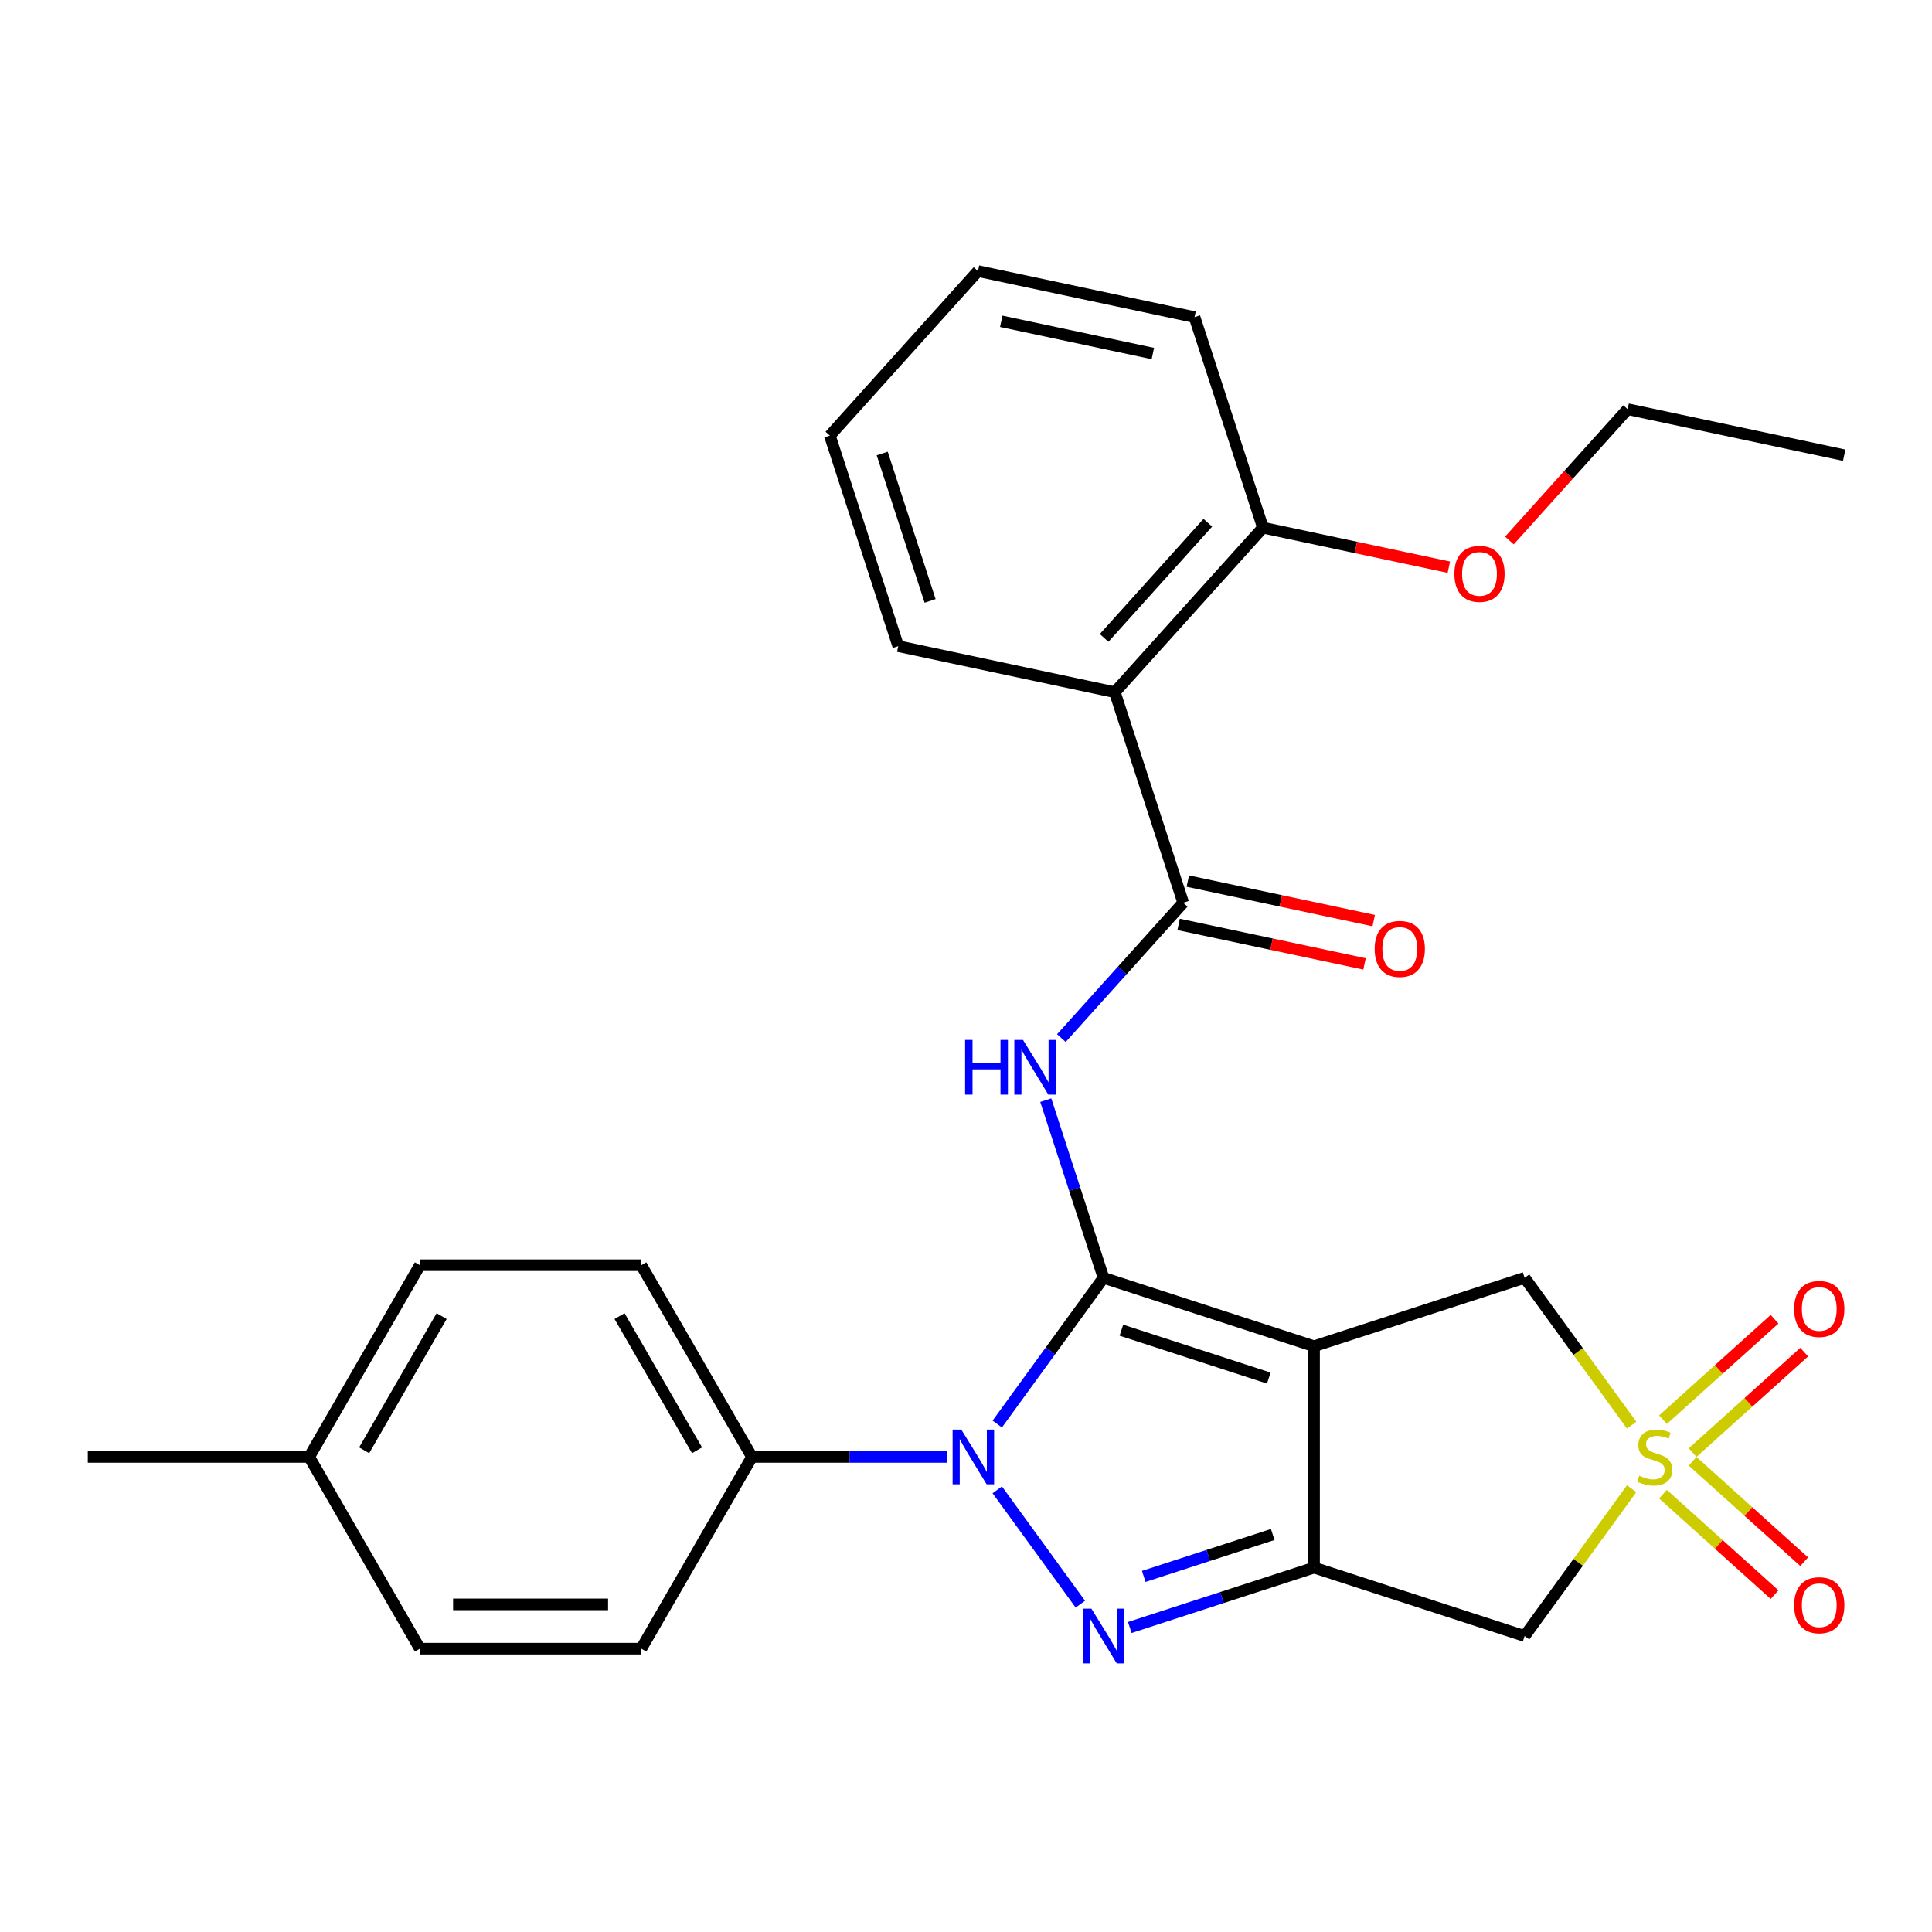 <?xml version='1.0' encoding='iso-8859-1'?>
<svg version='1.1' baseProfile='full'
              xmlns='http://www.w3.org/2000/svg'
                      xmlns:rdkit='http://www.rdkit.org/xml'
                      xmlns:xlink='http://www.w3.org/1999/xlink'
                  xml:space='preserve'
width='1000px' height='1000px' viewBox='0 0 1000 1000'>
<!-- END OF HEADER -->
<rect style='opacity:1.0;fill:#FFFFFF;stroke:none' width='1000' height='1000' x='0' y='0'> </rect>
<path class='bond-0' d='M 571.168,661.4 L 680.149,696.81' style='fill:none;fill-rule:evenodd;stroke:#000000;stroke-width:6px;stroke-linecap:butt;stroke-linejoin:miter;stroke-opacity:1' />
<path class='bond-0' d='M 580.433,688.507 L 656.72,713.295' style='fill:none;fill-rule:evenodd;stroke:#000000;stroke-width:6px;stroke-linecap:butt;stroke-linejoin:miter;stroke-opacity:1' />
<path class='bond-1' d='M 571.168,661.4 L 543.675,699.24' style='fill:none;fill-rule:evenodd;stroke:#000000;stroke-width:6px;stroke-linecap:butt;stroke-linejoin:miter;stroke-opacity:1' />
<path class='bond-1' d='M 543.675,699.24 L 516.183,737.08' style='fill:none;fill-rule:evenodd;stroke:#0000FF;stroke-width:6px;stroke-linecap:butt;stroke-linejoin:miter;stroke-opacity:1' />
<path class='bond-5' d='M 571.168,661.4 L 556.229,615.421' style='fill:none;fill-rule:evenodd;stroke:#000000;stroke-width:6px;stroke-linecap:butt;stroke-linejoin:miter;stroke-opacity:1' />
<path class='bond-5' d='M 556.229,615.421 L 541.289,569.443' style='fill:none;fill-rule:evenodd;stroke:#0000FF;stroke-width:6px;stroke-linecap:butt;stroke-linejoin:miter;stroke-opacity:1' />
<path class='bond-2' d='M 680.149,696.81 L 680.149,811.4' style='fill:none;fill-rule:evenodd;stroke:#000000;stroke-width:6px;stroke-linecap:butt;stroke-linejoin:miter;stroke-opacity:1' />
<path class='bond-9' d='M 680.149,696.81 L 789.131,661.4' style='fill:none;fill-rule:evenodd;stroke:#000000;stroke-width:6px;stroke-linecap:butt;stroke-linejoin:miter;stroke-opacity:1' />
<path class='bond-3' d='M 516.183,771.129 L 559.181,830.311' style='fill:none;fill-rule:evenodd;stroke:#0000FF;stroke-width:6px;stroke-linecap:butt;stroke-linejoin:miter;stroke-opacity:1' />
<path class='bond-10' d='M 490.209,754.105 L 439.716,754.105' style='fill:none;fill-rule:evenodd;stroke:#0000FF;stroke-width:6px;stroke-linecap:butt;stroke-linejoin:miter;stroke-opacity:1' />
<path class='bond-10' d='M 439.716,754.105 L 389.224,754.105' style='fill:none;fill-rule:evenodd;stroke:#000000;stroke-width:6px;stroke-linecap:butt;stroke-linejoin:miter;stroke-opacity:1' />
<path class='bond-7' d='M 680.149,811.4 L 789.131,846.81' style='fill:none;fill-rule:evenodd;stroke:#000000;stroke-width:6px;stroke-linecap:butt;stroke-linejoin:miter;stroke-opacity:1' />
<path class='bond-28' d='M 680.149,811.4 L 632.461,826.894' style='fill:none;fill-rule:evenodd;stroke:#000000;stroke-width:6px;stroke-linecap:butt;stroke-linejoin:miter;stroke-opacity:1' />
<path class='bond-28' d='M 632.461,826.894 L 584.773,842.389' style='fill:none;fill-rule:evenodd;stroke:#0000FF;stroke-width:6px;stroke-linecap:butt;stroke-linejoin:miter;stroke-opacity:1' />
<path class='bond-28' d='M 658.761,794.252 L 625.379,805.098' style='fill:none;fill-rule:evenodd;stroke:#000000;stroke-width:6px;stroke-linecap:butt;stroke-linejoin:miter;stroke-opacity:1' />
<path class='bond-28' d='M 625.379,805.098 L 591.997,815.945' style='fill:none;fill-rule:evenodd;stroke:#0000FF;stroke-width:6px;stroke-linecap:butt;stroke-linejoin:miter;stroke-opacity:1' />
<path class='bond-4' d='M 844.54,737.664 L 816.835,699.532' style='fill:none;fill-rule:evenodd;stroke:#CCCC00;stroke-width:6px;stroke-linecap:butt;stroke-linejoin:miter;stroke-opacity:1' />
<path class='bond-4' d='M 816.835,699.532 L 789.131,661.4' style='fill:none;fill-rule:evenodd;stroke:#000000;stroke-width:6px;stroke-linecap:butt;stroke-linejoin:miter;stroke-opacity:1' />
<path class='bond-11' d='M 876.097,751.865 L 904.972,725.867' style='fill:none;fill-rule:evenodd;stroke:#CCCC00;stroke-width:6px;stroke-linecap:butt;stroke-linejoin:miter;stroke-opacity:1' />
<path class='bond-11' d='M 904.972,725.867 L 933.846,699.868' style='fill:none;fill-rule:evenodd;stroke:#FF0000;stroke-width:6px;stroke-linecap:butt;stroke-linejoin:miter;stroke-opacity:1' />
<path class='bond-11' d='M 860.762,734.834 L 889.636,708.835' style='fill:none;fill-rule:evenodd;stroke:#CCCC00;stroke-width:6px;stroke-linecap:butt;stroke-linejoin:miter;stroke-opacity:1' />
<path class='bond-11' d='M 889.636,708.835 L 918.511,682.836' style='fill:none;fill-rule:evenodd;stroke:#FF0000;stroke-width:6px;stroke-linecap:butt;stroke-linejoin:miter;stroke-opacity:1' />
<path class='bond-12' d='M 860.762,773.376 L 889.636,799.374' style='fill:none;fill-rule:evenodd;stroke:#CCCC00;stroke-width:6px;stroke-linecap:butt;stroke-linejoin:miter;stroke-opacity:1' />
<path class='bond-12' d='M 889.636,799.374 L 918.511,825.373' style='fill:none;fill-rule:evenodd;stroke:#FF0000;stroke-width:6px;stroke-linecap:butt;stroke-linejoin:miter;stroke-opacity:1' />
<path class='bond-12' d='M 876.097,756.344 L 904.972,782.343' style='fill:none;fill-rule:evenodd;stroke:#CCCC00;stroke-width:6px;stroke-linecap:butt;stroke-linejoin:miter;stroke-opacity:1' />
<path class='bond-12' d='M 904.972,782.343 L 933.846,808.342' style='fill:none;fill-rule:evenodd;stroke:#FF0000;stroke-width:6px;stroke-linecap:butt;stroke-linejoin:miter;stroke-opacity:1' />
<path class='bond-29' d='M 844.54,770.545 L 816.835,808.678' style='fill:none;fill-rule:evenodd;stroke:#CCCC00;stroke-width:6px;stroke-linecap:butt;stroke-linejoin:miter;stroke-opacity:1' />
<path class='bond-29' d='M 816.835,808.678 L 789.131,846.81' style='fill:none;fill-rule:evenodd;stroke:#000000;stroke-width:6px;stroke-linecap:butt;stroke-linejoin:miter;stroke-opacity:1' />
<path class='bond-6' d='M 549.362,537.309 L 580.898,502.285' style='fill:none;fill-rule:evenodd;stroke:#0000FF;stroke-width:6px;stroke-linecap:butt;stroke-linejoin:miter;stroke-opacity:1' />
<path class='bond-6' d='M 580.898,502.285 L 612.433,467.262' style='fill:none;fill-rule:evenodd;stroke:#000000;stroke-width:6px;stroke-linecap:butt;stroke-linejoin:miter;stroke-opacity:1' />
<path class='bond-8' d='M 612.433,467.262 L 577.023,358.28' style='fill:none;fill-rule:evenodd;stroke:#000000;stroke-width:6px;stroke-linecap:butt;stroke-linejoin:miter;stroke-opacity:1' />
<path class='bond-13' d='M 610.051,478.47 L 658.161,488.696' style='fill:none;fill-rule:evenodd;stroke:#000000;stroke-width:6px;stroke-linecap:butt;stroke-linejoin:miter;stroke-opacity:1' />
<path class='bond-13' d='M 658.161,488.696 L 706.272,498.922' style='fill:none;fill-rule:evenodd;stroke:#FF0000;stroke-width:6px;stroke-linecap:butt;stroke-linejoin:miter;stroke-opacity:1' />
<path class='bond-13' d='M 614.816,456.053 L 662.926,466.279' style='fill:none;fill-rule:evenodd;stroke:#000000;stroke-width:6px;stroke-linecap:butt;stroke-linejoin:miter;stroke-opacity:1' />
<path class='bond-13' d='M 662.926,466.279 L 711.037,476.505' style='fill:none;fill-rule:evenodd;stroke:#FF0000;stroke-width:6px;stroke-linecap:butt;stroke-linejoin:miter;stroke-opacity:1' />
<path class='bond-14' d='M 577.023,358.28 L 653.699,273.123' style='fill:none;fill-rule:evenodd;stroke:#000000;stroke-width:6px;stroke-linecap:butt;stroke-linejoin:miter;stroke-opacity:1' />
<path class='bond-14' d='M 571.493,330.172 L 625.166,270.562' style='fill:none;fill-rule:evenodd;stroke:#000000;stroke-width:6px;stroke-linecap:butt;stroke-linejoin:miter;stroke-opacity:1' />
<path class='bond-20' d='M 577.023,358.28 L 464.937,334.456' style='fill:none;fill-rule:evenodd;stroke:#000000;stroke-width:6px;stroke-linecap:butt;stroke-linejoin:miter;stroke-opacity:1' />
<path class='bond-15' d='M 389.224,754.105 L 331.929,654.867' style='fill:none;fill-rule:evenodd;stroke:#000000;stroke-width:6px;stroke-linecap:butt;stroke-linejoin:miter;stroke-opacity:1' />
<path class='bond-15' d='M 360.782,750.678 L 320.676,681.212' style='fill:none;fill-rule:evenodd;stroke:#000000;stroke-width:6px;stroke-linecap:butt;stroke-linejoin:miter;stroke-opacity:1' />
<path class='bond-16' d='M 389.224,754.105 L 331.929,853.342' style='fill:none;fill-rule:evenodd;stroke:#000000;stroke-width:6px;stroke-linecap:butt;stroke-linejoin:miter;stroke-opacity:1' />
<path class='bond-21' d='M 653.699,273.123 L 701.809,283.35' style='fill:none;fill-rule:evenodd;stroke:#000000;stroke-width:6px;stroke-linecap:butt;stroke-linejoin:miter;stroke-opacity:1' />
<path class='bond-21' d='M 701.809,283.35 L 749.919,293.576' style='fill:none;fill-rule:evenodd;stroke:#FF0000;stroke-width:6px;stroke-linecap:butt;stroke-linejoin:miter;stroke-opacity:1' />
<path class='bond-22' d='M 653.699,273.123 L 618.288,164.142' style='fill:none;fill-rule:evenodd;stroke:#000000;stroke-width:6px;stroke-linecap:butt;stroke-linejoin:miter;stroke-opacity:1' />
<path class='bond-18' d='M 331.929,654.867 L 217.339,654.867' style='fill:none;fill-rule:evenodd;stroke:#000000;stroke-width:6px;stroke-linecap:butt;stroke-linejoin:miter;stroke-opacity:1' />
<path class='bond-17' d='M 331.929,853.342 L 217.339,853.342' style='fill:none;fill-rule:evenodd;stroke:#000000;stroke-width:6px;stroke-linecap:butt;stroke-linejoin:miter;stroke-opacity:1' />
<path class='bond-17' d='M 314.741,830.424 L 234.528,830.424' style='fill:none;fill-rule:evenodd;stroke:#000000;stroke-width:6px;stroke-linecap:butt;stroke-linejoin:miter;stroke-opacity:1' />
<path class='bond-19' d='M 217.339,853.342 L 160.044,754.105' style='fill:none;fill-rule:evenodd;stroke:#000000;stroke-width:6px;stroke-linecap:butt;stroke-linejoin:miter;stroke-opacity:1' />
<path class='bond-30' d='M 217.339,654.867 L 160.044,754.105' style='fill:none;fill-rule:evenodd;stroke:#000000;stroke-width:6px;stroke-linecap:butt;stroke-linejoin:miter;stroke-opacity:1' />
<path class='bond-30' d='M 228.593,681.212 L 188.486,750.678' style='fill:none;fill-rule:evenodd;stroke:#000000;stroke-width:6px;stroke-linecap:butt;stroke-linejoin:miter;stroke-opacity:1' />
<path class='bond-24' d='M 160.044,754.105 L 45.455,754.105' style='fill:none;fill-rule:evenodd;stroke:#000000;stroke-width:6px;stroke-linecap:butt;stroke-linejoin:miter;stroke-opacity:1' />
<path class='bond-25' d='M 464.937,334.456 L 429.527,225.474' style='fill:none;fill-rule:evenodd;stroke:#000000;stroke-width:6px;stroke-linecap:butt;stroke-linejoin:miter;stroke-opacity:1' />
<path class='bond-25' d='M 481.422,311.026 L 456.635,234.739' style='fill:none;fill-rule:evenodd;stroke:#000000;stroke-width:6px;stroke-linecap:butt;stroke-linejoin:miter;stroke-opacity:1' />
<path class='bond-23' d='M 781.257,279.763 L 811.859,245.777' style='fill:none;fill-rule:evenodd;stroke:#FF0000;stroke-width:6px;stroke-linecap:butt;stroke-linejoin:miter;stroke-opacity:1' />
<path class='bond-23' d='M 811.859,245.777 L 842.46,211.791' style='fill:none;fill-rule:evenodd;stroke:#000000;stroke-width:6px;stroke-linecap:butt;stroke-linejoin:miter;stroke-opacity:1' />
<path class='bond-31' d='M 618.288,164.142 L 506.203,140.317' style='fill:none;fill-rule:evenodd;stroke:#000000;stroke-width:6px;stroke-linecap:butt;stroke-linejoin:miter;stroke-opacity:1' />
<path class='bond-31' d='M 596.711,182.985 L 518.251,166.308' style='fill:none;fill-rule:evenodd;stroke:#000000;stroke-width:6px;stroke-linecap:butt;stroke-linejoin:miter;stroke-opacity:1' />
<path class='bond-26' d='M 842.46,211.791 L 954.545,235.616' style='fill:none;fill-rule:evenodd;stroke:#000000;stroke-width:6px;stroke-linecap:butt;stroke-linejoin:miter;stroke-opacity:1' />
<path class='bond-27' d='M 429.527,225.474 L 506.203,140.317' style='fill:none;fill-rule:evenodd;stroke:#000000;stroke-width:6px;stroke-linecap:butt;stroke-linejoin:miter;stroke-opacity:1' />
<path  class='atom-2' d='M 497.554 739.945
L 506.834 754.945
Q 507.754 756.425, 509.234 759.105
Q 510.714 761.785, 510.794 761.945
L 510.794 739.945
L 514.554 739.945
L 514.554 768.265
L 510.674 768.265
L 500.714 751.865
Q 499.554 749.945, 498.314 747.745
Q 497.114 745.545, 496.754 744.865
L 496.754 768.265
L 493.074 768.265
L 493.074 739.945
L 497.554 739.945
' fill='#0000FF'/>
<path  class='atom-4' d='M 564.908 832.65
L 574.188 847.65
Q 575.108 849.13, 576.588 851.81
Q 578.068 854.49, 578.148 854.65
L 578.148 832.65
L 581.908 832.65
L 581.908 860.97
L 578.028 860.97
L 568.068 844.57
Q 566.908 842.65, 565.668 840.45
Q 564.468 838.25, 564.108 837.57
L 564.108 860.97
L 560.428 860.97
L 560.428 832.65
L 564.908 832.65
' fill='#0000FF'/>
<path  class='atom-5' d='M 848.485 763.825
Q 848.805 763.945, 850.125 764.505
Q 851.445 765.065, 852.885 765.425
Q 854.365 765.745, 855.805 765.745
Q 858.485 765.745, 860.045 764.465
Q 861.605 763.145, 861.605 760.865
Q 861.605 759.305, 860.805 758.345
Q 860.045 757.385, 858.845 756.865
Q 857.645 756.345, 855.645 755.745
Q 853.125 754.985, 851.605 754.265
Q 850.125 753.545, 849.045 752.025
Q 848.005 750.505, 848.005 747.945
Q 848.005 744.385, 850.405 742.185
Q 852.845 739.985, 857.645 739.985
Q 860.925 739.985, 864.645 741.545
L 863.725 744.625
Q 860.325 743.225, 857.765 743.225
Q 855.005 743.225, 853.485 744.385
Q 851.965 745.505, 852.005 747.465
Q 852.005 748.985, 852.765 749.905
Q 853.565 750.825, 854.685 751.345
Q 855.845 751.865, 857.765 752.465
Q 860.325 753.265, 861.845 754.065
Q 863.365 754.865, 864.445 756.505
Q 865.565 758.105, 865.565 760.865
Q 865.565 764.785, 862.925 766.905
Q 860.325 768.985, 855.965 768.985
Q 853.445 768.985, 851.525 768.425
Q 849.645 767.905, 847.405 766.985
L 848.485 763.825
' fill='#CCCC00'/>
<path  class='atom-6' d='M 499.538 538.258
L 503.378 538.258
L 503.378 550.298
L 517.858 550.298
L 517.858 538.258
L 521.698 538.258
L 521.698 566.578
L 517.858 566.578
L 517.858 553.498
L 503.378 553.498
L 503.378 566.578
L 499.538 566.578
L 499.538 538.258
' fill='#0000FF'/>
<path  class='atom-6' d='M 529.498 538.258
L 538.778 553.258
Q 539.698 554.738, 541.178 557.418
Q 542.658 560.098, 542.738 560.258
L 542.738 538.258
L 546.498 538.258
L 546.498 566.578
L 542.618 566.578
L 532.658 550.178
Q 531.498 548.258, 530.258 546.058
Q 529.058 543.858, 528.698 543.178
L 528.698 566.578
L 525.018 566.578
L 525.018 538.258
L 529.498 538.258
' fill='#0000FF'/>
<path  class='atom-12' d='M 928.642 677.509
Q 928.642 670.709, 932.002 666.909
Q 935.362 663.109, 941.642 663.109
Q 947.922 663.109, 951.282 666.909
Q 954.642 670.709, 954.642 677.509
Q 954.642 684.389, 951.242 688.309
Q 947.842 692.189, 941.642 692.189
Q 935.402 692.189, 932.002 688.309
Q 928.642 684.429, 928.642 677.509
M 941.642 688.989
Q 945.962 688.989, 948.282 686.109
Q 950.642 683.189, 950.642 677.509
Q 950.642 671.949, 948.282 669.149
Q 945.962 666.309, 941.642 666.309
Q 937.322 666.309, 934.962 669.109
Q 932.642 671.909, 932.642 677.509
Q 932.642 683.229, 934.962 686.109
Q 937.322 688.989, 941.642 688.989
' fill='#FF0000'/>
<path  class='atom-13' d='M 928.642 830.86
Q 928.642 824.06, 932.002 820.26
Q 935.362 816.46, 941.642 816.46
Q 947.922 816.46, 951.282 820.26
Q 954.642 824.06, 954.642 830.86
Q 954.642 837.74, 951.242 841.66
Q 947.842 845.54, 941.642 845.54
Q 935.402 845.54, 932.002 841.66
Q 928.642 837.78, 928.642 830.86
M 941.642 842.34
Q 945.962 842.34, 948.282 839.46
Q 950.642 836.54, 950.642 830.86
Q 950.642 825.3, 948.282 822.5
Q 945.962 819.66, 941.642 819.66
Q 937.322 819.66, 934.962 822.46
Q 932.642 825.26, 932.642 830.86
Q 932.642 836.58, 934.962 839.46
Q 937.322 842.34, 941.642 842.34
' fill='#FF0000'/>
<path  class='atom-14' d='M 711.519 491.166
Q 711.519 484.366, 714.879 480.566
Q 718.239 476.766, 724.519 476.766
Q 730.799 476.766, 734.159 480.566
Q 737.519 484.366, 737.519 491.166
Q 737.519 498.046, 734.119 501.966
Q 730.719 505.846, 724.519 505.846
Q 718.279 505.846, 714.879 501.966
Q 711.519 498.086, 711.519 491.166
M 724.519 502.646
Q 728.839 502.646, 731.159 499.766
Q 733.519 496.846, 733.519 491.166
Q 733.519 485.606, 731.159 482.806
Q 728.839 479.966, 724.519 479.966
Q 720.199 479.966, 717.839 482.766
Q 715.519 485.566, 715.519 491.166
Q 715.519 496.886, 717.839 499.766
Q 720.199 502.646, 724.519 502.646
' fill='#FF0000'/>
<path  class='atom-22' d='M 752.784 297.028
Q 752.784 290.228, 756.144 286.428
Q 759.504 282.628, 765.784 282.628
Q 772.064 282.628, 775.424 286.428
Q 778.784 290.228, 778.784 297.028
Q 778.784 303.908, 775.384 307.828
Q 771.984 311.708, 765.784 311.708
Q 759.544 311.708, 756.144 307.828
Q 752.784 303.948, 752.784 297.028
M 765.784 308.508
Q 770.104 308.508, 772.424 305.628
Q 774.784 302.708, 774.784 297.028
Q 774.784 291.468, 772.424 288.668
Q 770.104 285.828, 765.784 285.828
Q 761.464 285.828, 759.104 288.628
Q 756.784 291.428, 756.784 297.028
Q 756.784 302.748, 759.104 305.628
Q 761.464 308.508, 765.784 308.508
' fill='#FF0000'/>
</svg>
